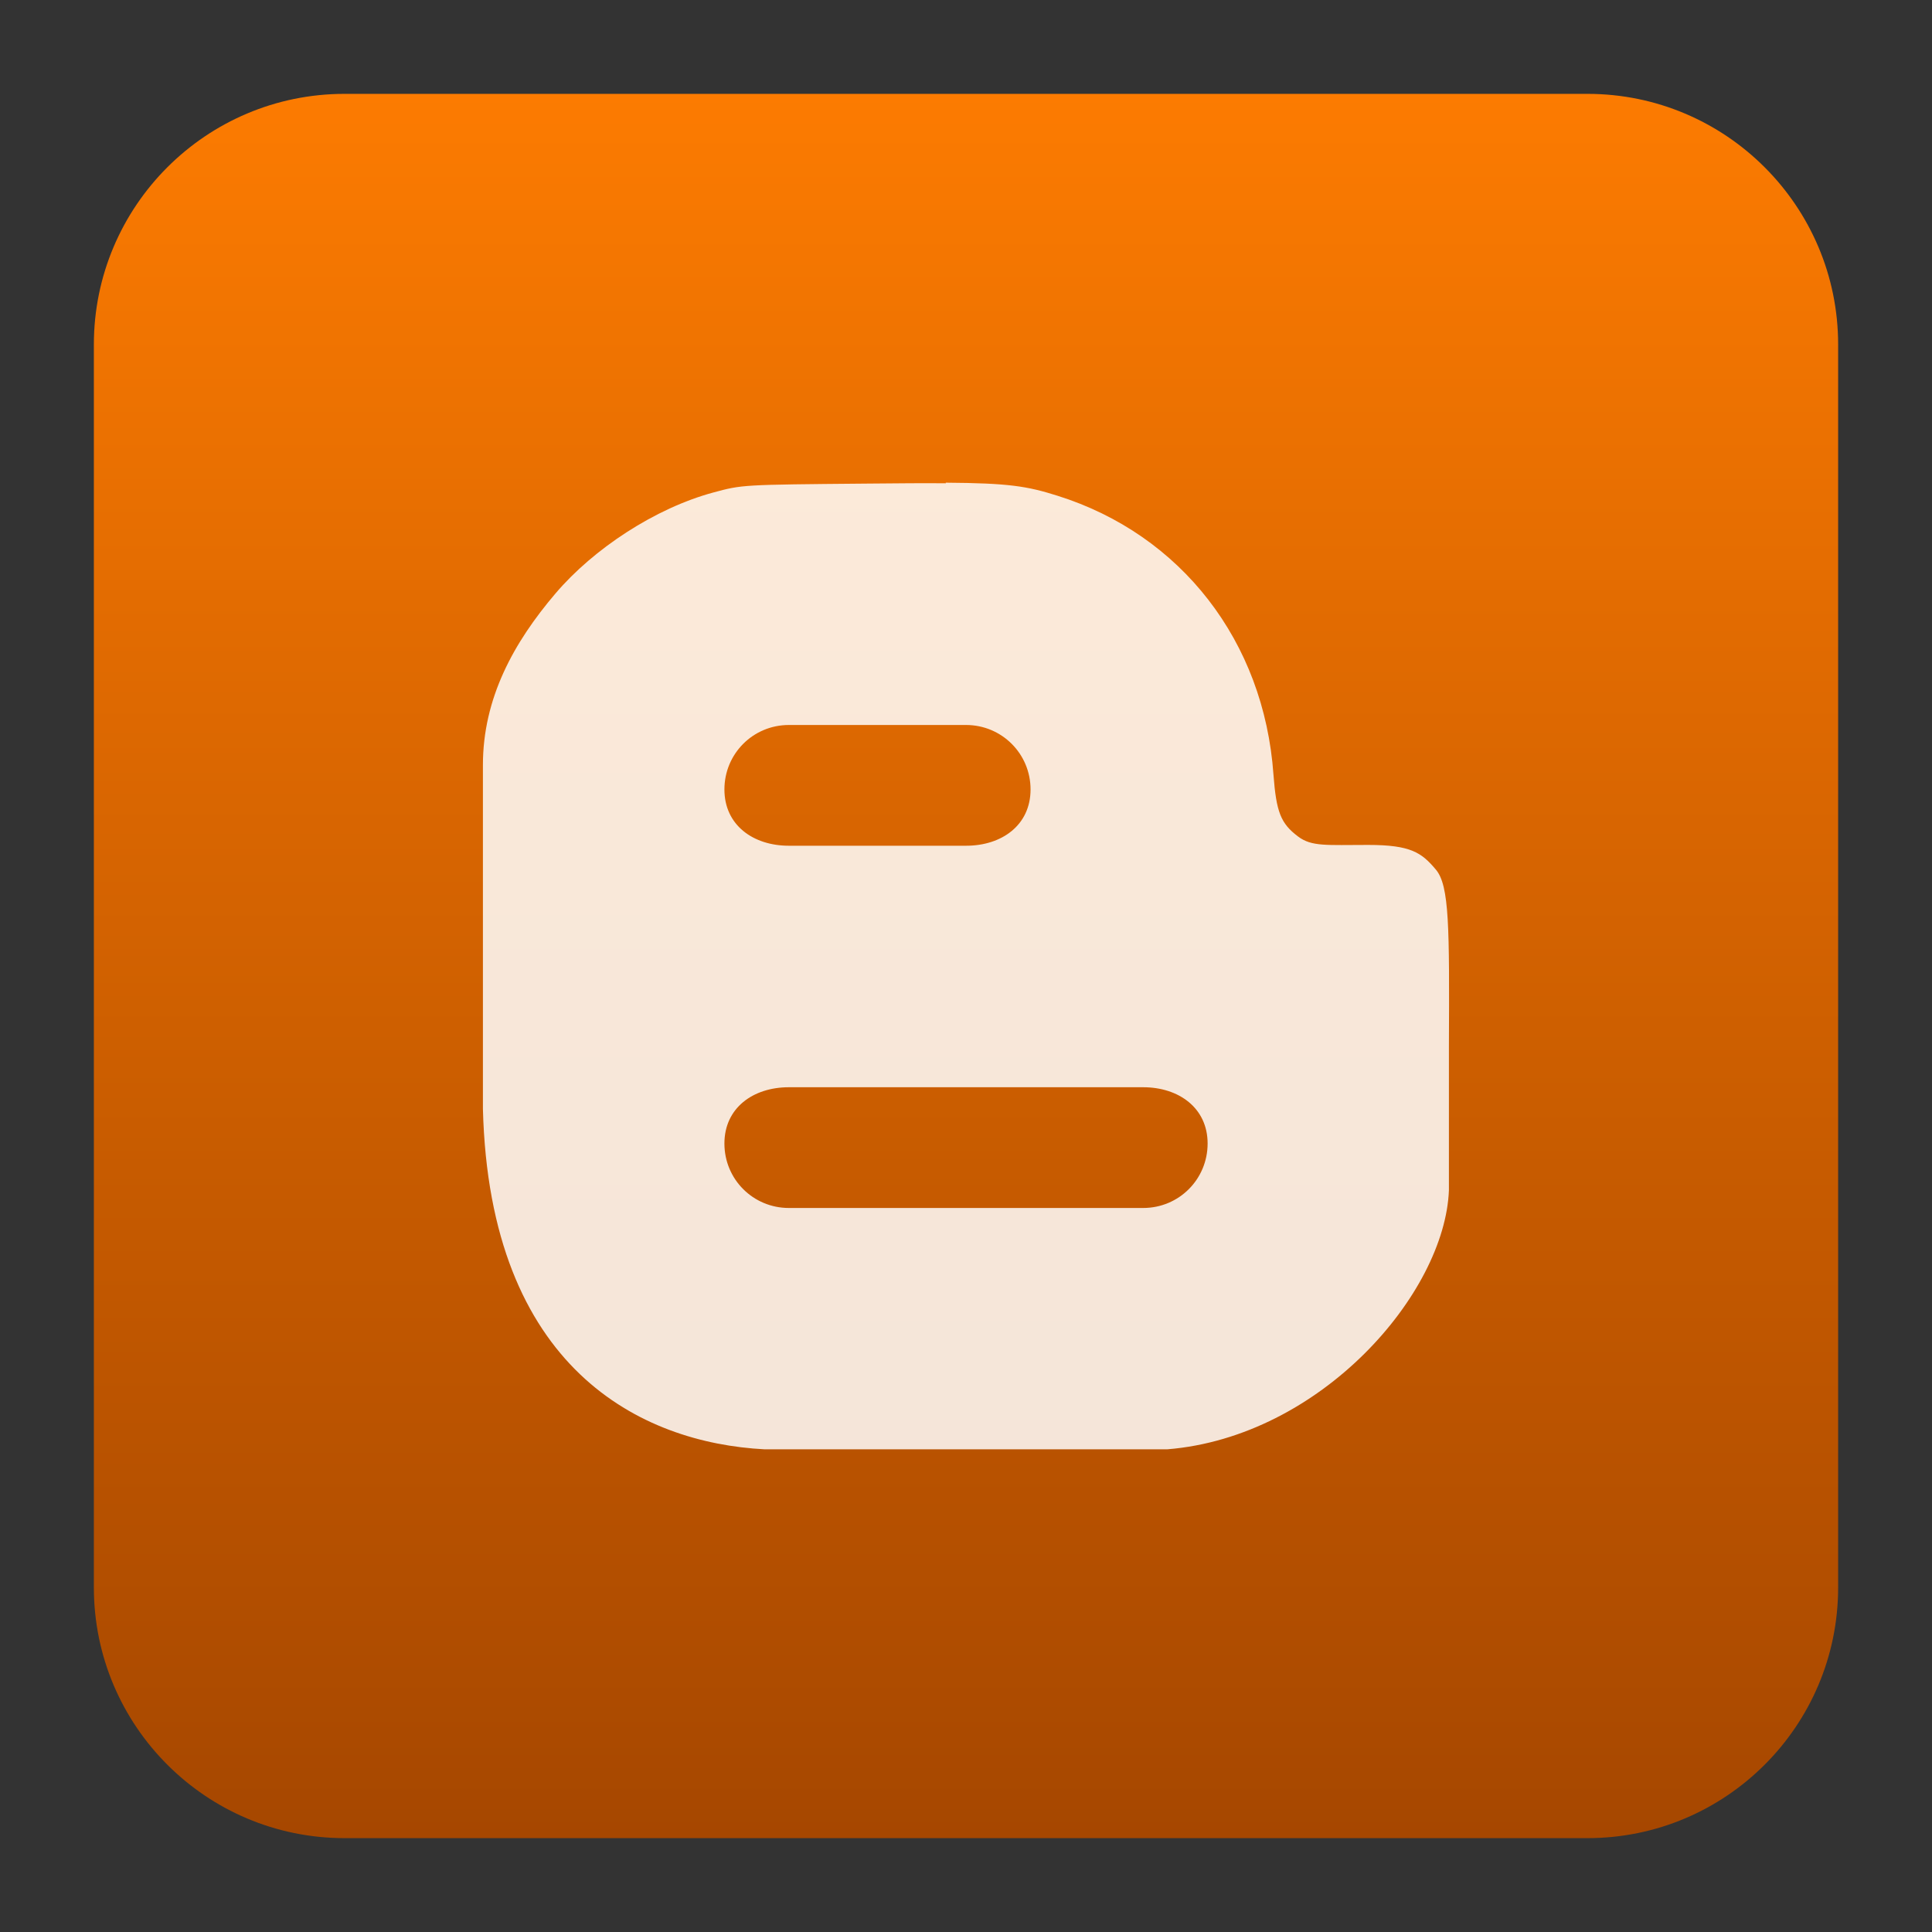 <svg clip-rule="evenodd" fill-rule="evenodd" stroke-linejoin="round" stroke-miterlimit="2" viewBox="0 0 48 48" xmlns="http://www.w3.org/2000/svg">
 <rect x="0" y="0" width="48" height="48" fill="#333333" stroke="none"/>
 <linearGradient id="a" x2="1" gradientTransform="matrix(0 -43.337 43.337 0 302.963 45.669)" gradientUnits="userSpaceOnUse">
  <stop stop-color="#a64700" offset="0"/>
  <stop stop-color="#fc7b01" offset="1"/>
 </linearGradient>
 <path d="m45.668 8.56c0-3.438-2.79-6.228-6.228-6.228h-30.88c-3.438 0-6.228 2.79-6.228 6.228v30.88c0 3.438 2.79 6.228 6.228 6.228h30.88c3.438 0 6.228-2.79 6.228-6.228z" fill="url(#a)"/>
 <path d="m23.502 12.007c-.523-.005-1.172 0-1.996.008-3.066.027-3.066.027-3.777.219-1.453.391-2.984 1.402-3.926 2.508-1.039 1.219-1.805 2.602-1.805 4.266v8.543c.164 6.453 3.926 8.297 7 8.457h10c3.824-.309 6.902-3.871 7-6.438v-3.578c.013-2.965.013-3.988-.324-4.387-.352-.418-.617-.613-1.68-.613-1.035 0-1.406.047-1.746-.211-.43-.324-.539-.609-.609-1.535-.234-3.313-2.293-5.965-5.367-6.93-.754-.238-1.207-.313-2.777-.324m-3.895 6.02h4.402c.883 0 1.602.711 1.602 1.602 0 .887-.715 1.398-1.602 1.398h-4.402c-.887 0-1.602-.512-1.602-1.398 0-.887.711-1.602 1.602-1.602m0 9h8.801c.887 0 1.602.516 1.602 1.398 0 .887-.711 1.602-1.602 1.602h-8.801c-.887 0-1.602-.711-1.602-1.602 0-.883.711-1.398 1.602-1.398" fill="#fff" fill-opacity=".85" fill-rule="nonzero"/>
</svg>
